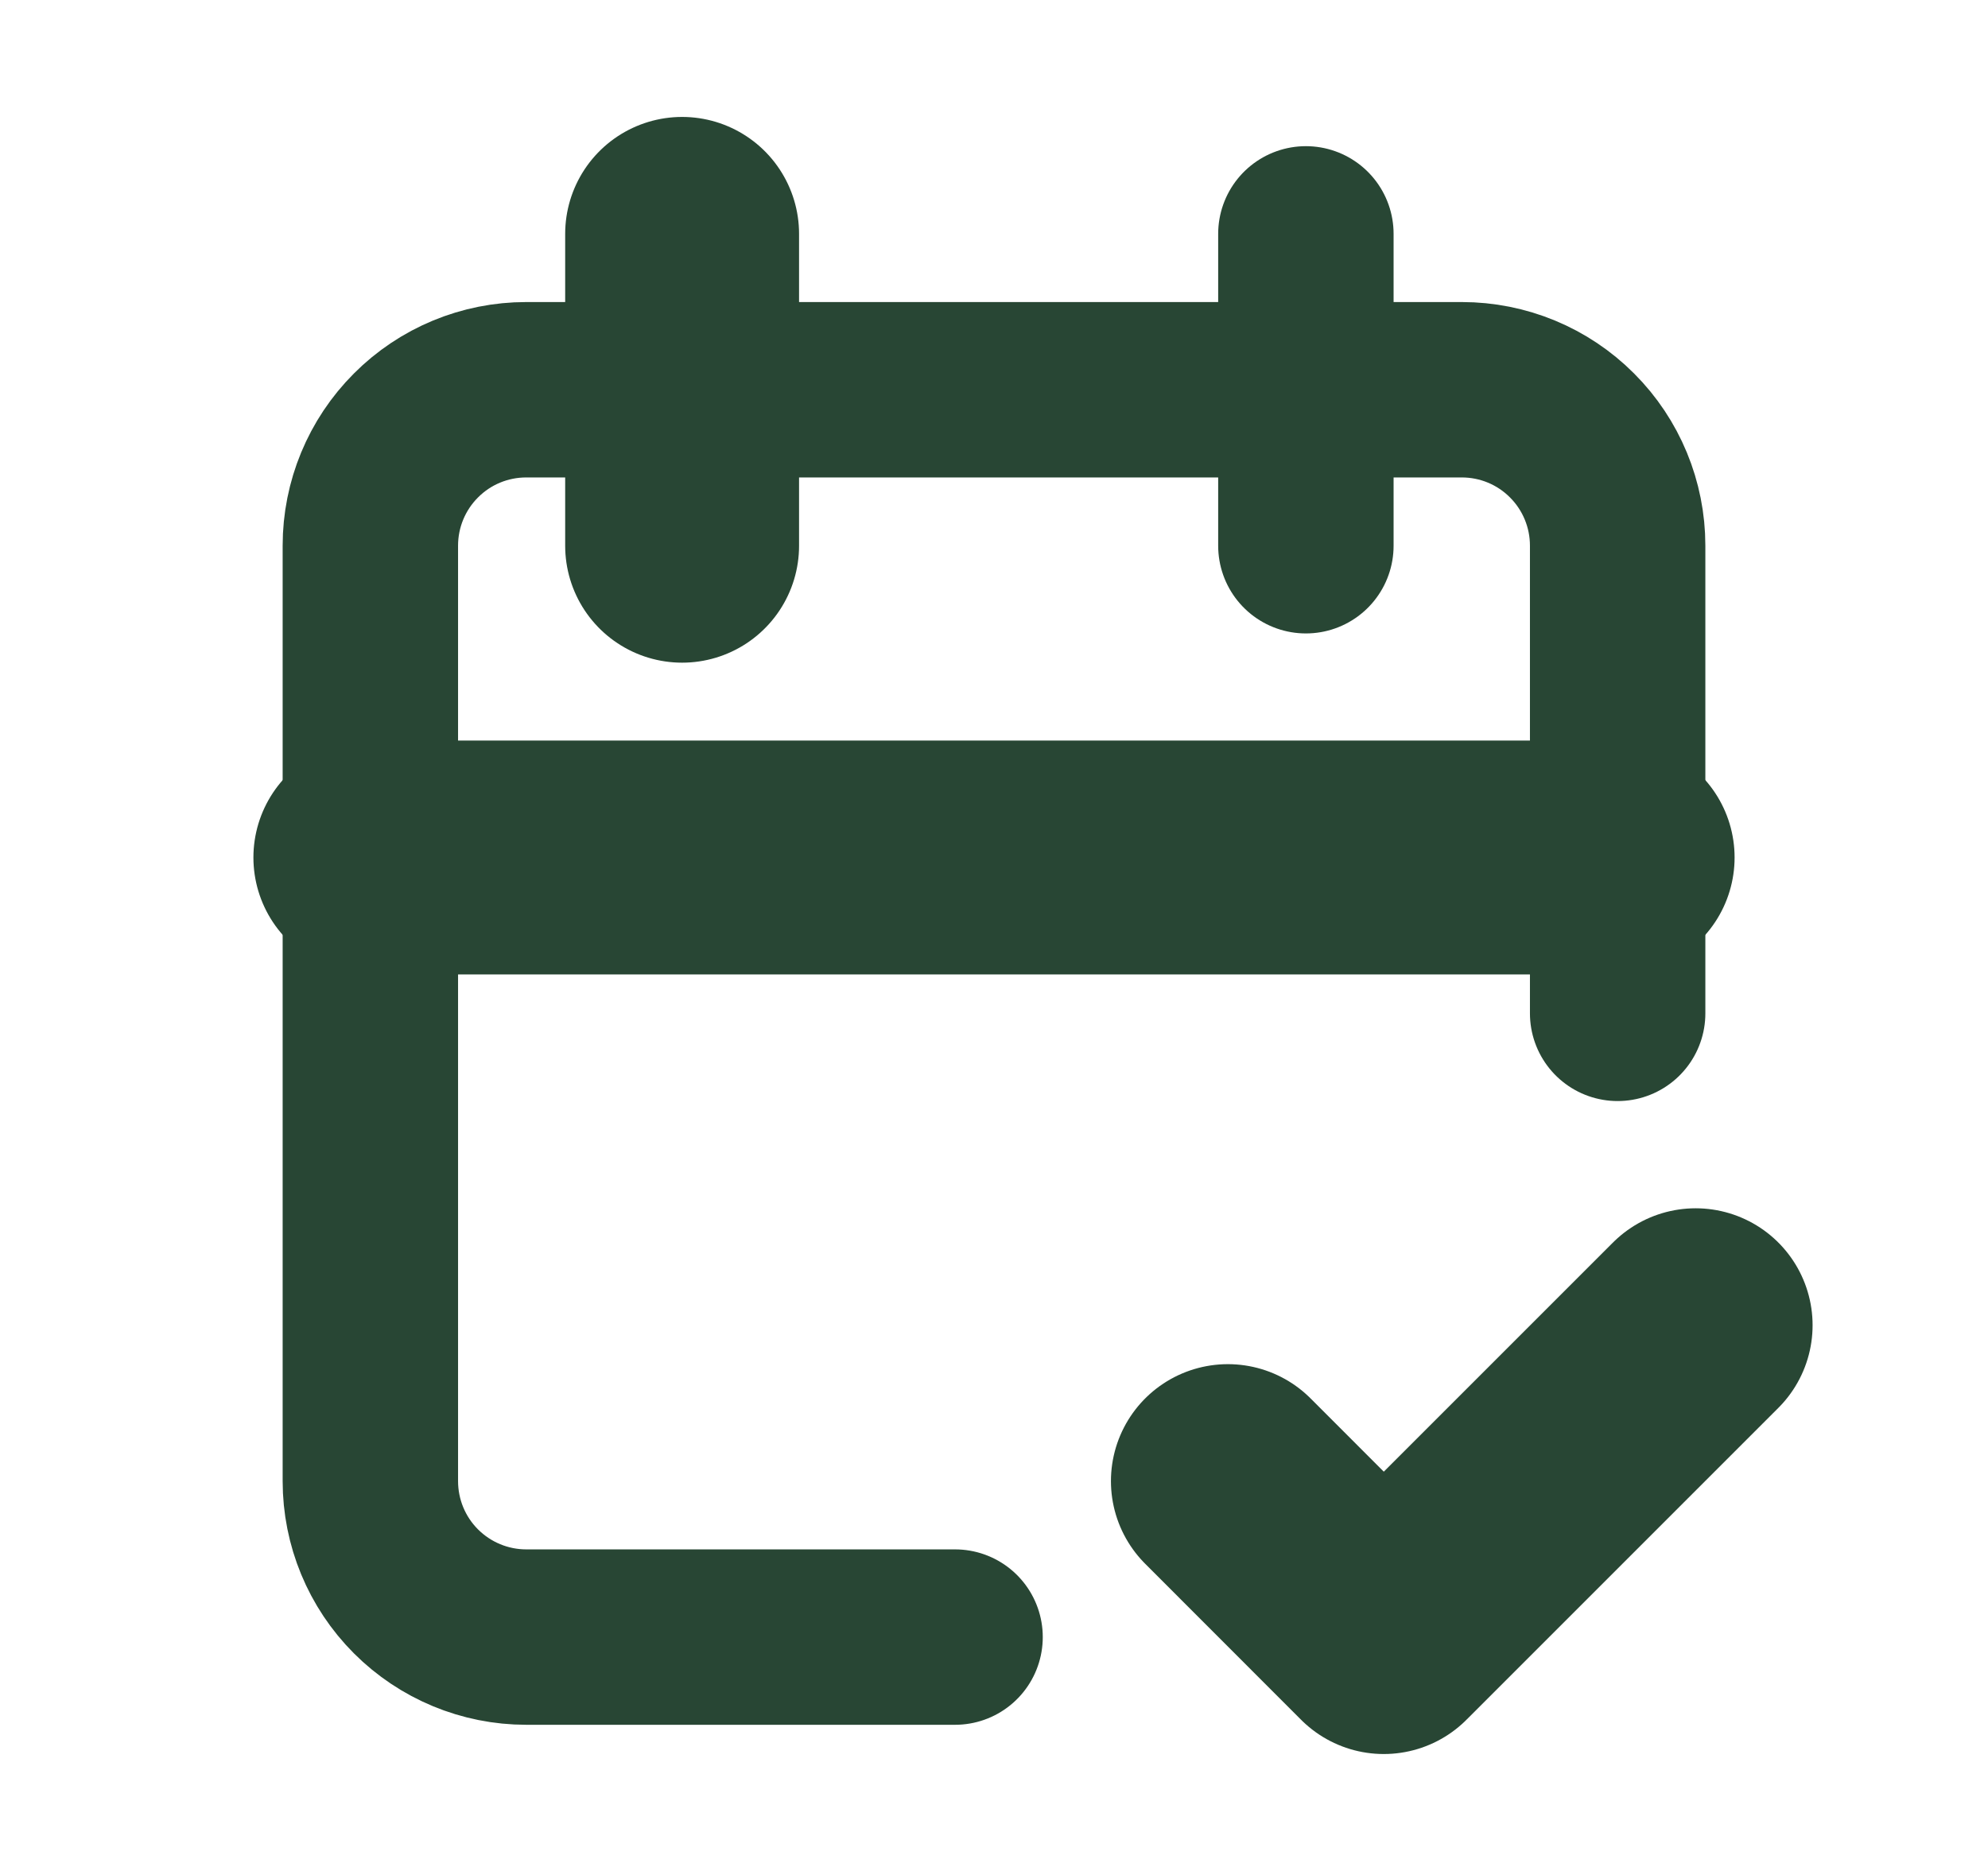 <svg xmlns="http://www.w3.org/2000/svg" fill="none" viewBox="0 0 17 16" height="16" width="17">
<g clip-path="url(#clip0_130_8110)">
<g clip-path="url(#clip1_130_8110)">
<path stroke-linejoin="round" stroke-linecap="round" stroke-width="1.5" stroke="#284634" d="M8.167 14H4.5C4.146 14 3.807 13.859 3.557 13.609C3.307 13.359 3.167 13.02 3.167 12.666V4.666C3.167 4.313 3.307 3.974 3.557 3.724C3.807 3.473 4.146 3.333 4.5 3.333H12.5C12.854 3.333 13.193 3.473 13.443 3.724C13.693 3.974 13.833 4.313 13.833 4.666V8.666"></path>
<path stroke-linejoin="round" stroke-linecap="round" stroke-width="1.5" stroke="#284634" d="M11.167 2V4.667"></path>
<path stroke-linejoin="round" stroke-linecap="round" stroke-width="2" stroke="#284634" d="M5.833 2V4.667"></path>
<path stroke-linejoin="round" stroke-linecap="round" stroke-width="2" stroke="#284634" d="M3.167 7.333H13.833"></path>
<path stroke-linejoin="round" stroke-linecap="round" stroke-width="2" stroke="#284634" d="M10.5 12.666L11.833 14L14.5 11.333"></path>
</g>
</g>
<defs>
<clipPath id="clip0_130_8110">
<rect transform="translate(0.5)" fill="white" height="16" width="16"></rect>
</clipPath>
<clipPath id="clip1_130_8110">
<rect transform="translate(0.5)" fill="white" height="16" width="16"></rect>
</clipPath>
</defs>
</svg>
